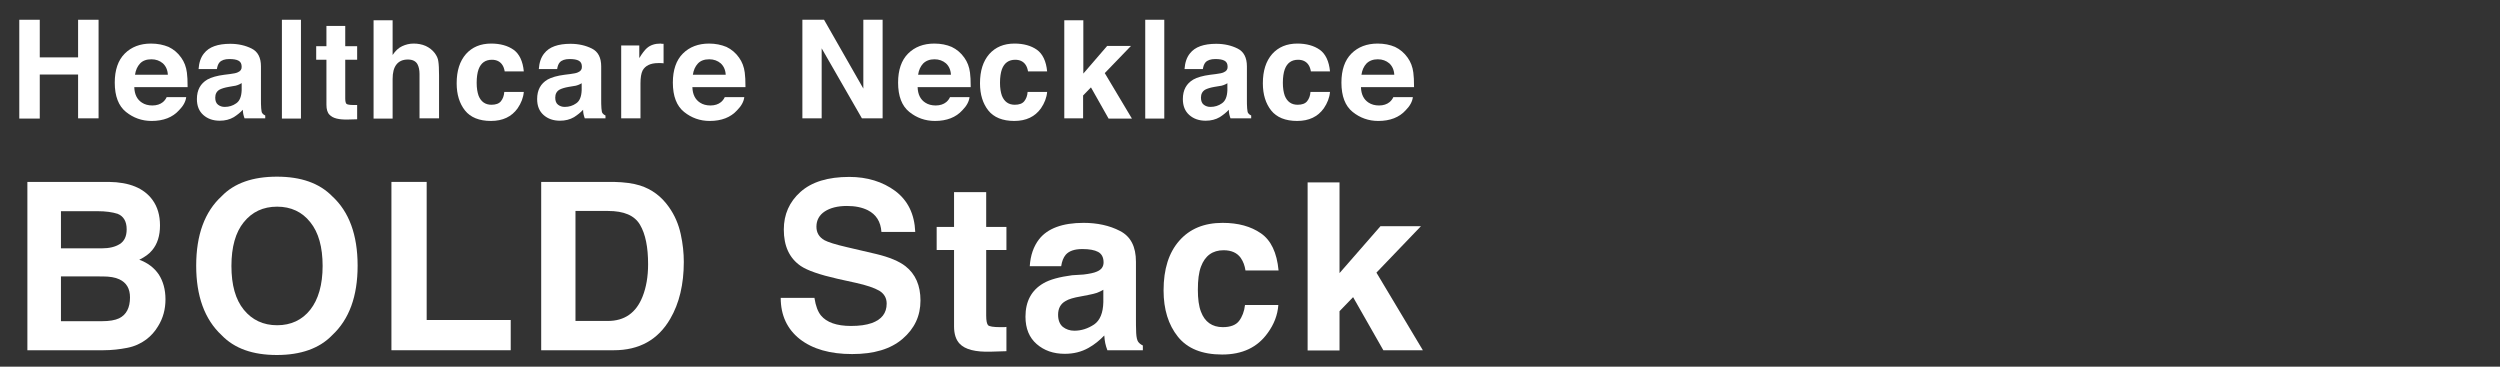 <?xml version="1.0" encoding="utf-8"?>
<!-- Generator: Adobe Illustrator 21.1.0, SVG Export Plug-In . SVG Version: 6.00 Build 0)  -->
<svg version="1.1" id="レイヤー_1" xmlns="http://www.w3.org/2000/svg" xmlns:xlink="http://www.w3.org/1999/xlink" x="0px"
	 y="0px" viewBox="0 0 1050 154" style="enable-background:new 0 0 1050 154;" xml:space="preserve">
<rect x="0" y="0" width="1050" height="154" fill="#333333" stroke="none"/>
<style type="text/css">
	.st0{fill:#FFFFFF;}
</style>
<g>
	<path class="st0" d="M8.1,49.8V8.3h8.6v15.8h16.1V8.3h8.6v41.4h-8.6V31.3H16.7v18.5H8.1z"/>
	<path class="st0" d="M70.8,19.7c2.1,1,3.9,2.5,5.3,4.5c1.3,1.8,2.1,3.9,2.4,6.3c0.2,1.4,0.3,3.4,0.3,6.1H56.4
		c0.1,3.1,1.2,5.2,3.2,6.5c1.2,0.8,2.7,1.2,4.4,1.2c1.8,0,3.3-0.5,4.4-1.4c0.6-0.5,1.2-1.2,1.6-2.1h8.2c-0.2,1.8-1.2,3.7-3,5.5
		c-2.7,3-6.6,4.5-11.5,4.5c-4.1,0-7.7-1.3-10.8-3.8c-3.1-2.5-4.7-6.6-4.7-12.3c0-5.3,1.4-9.4,4.2-12.2c2.8-2.8,6.5-4.2,11-4.2
		C66.2,18.3,68.6,18.8,70.8,19.7z M58.8,26.7c-1.1,1.2-1.8,2.7-2.1,4.7h13.8c-0.1-2.1-0.9-3.7-2.1-4.8c-1.3-1.1-2.9-1.7-4.8-1.7
		C61.5,24.9,59.9,25.5,58.8,26.7z"/>
	<path class="st0" d="M96.6,31.1c1.5-0.2,2.6-0.4,3.2-0.7c1.2-0.5,1.7-1.2,1.7-2.3c0-1.3-0.4-2.1-1.3-2.6c-0.9-0.5-2.2-0.7-3.9-0.7
		c-1.9,0-3.3,0.5-4.1,1.4c-0.6,0.7-0.9,1.6-1.1,2.8h-7.7c0.2-2.7,0.9-4.9,2.3-6.6c2.1-2.7,5.8-4,11-4c3.4,0,6.4,0.7,9,2
		c2.6,1.3,3.9,3.8,3.9,7.5V42c0,1,0,2.2,0.1,3.5c0.1,1.1,0.2,1.8,0.5,2.1c0.3,0.4,0.7,0.7,1.2,0.9v1.2h-8.7
		c-0.2-0.6-0.4-1.2-0.5-1.7s-0.2-1.2-0.2-1.9c-1.1,1.2-2.4,2.2-3.8,3.1c-1.7,1-3.7,1.5-5.9,1.5c-2.8,0-5.1-0.8-6.9-2.4
		c-1.8-1.6-2.7-3.8-2.7-6.7c0-3.8,1.5-6.5,4.4-8.2c1.6-0.9,4-1.6,7.1-2L96.6,31.1z M101.5,34.9c-0.5,0.3-1,0.6-1.6,0.8
		c-0.5,0.2-1.2,0.4-2.2,0.5L96,36.5c-1.7,0.3-2.9,0.7-3.7,1.1c-1.3,0.7-1.9,1.9-1.9,3.4c0,1.4,0.4,2.4,1.2,3s1.7,0.9,2.8,0.9
		c1.8,0,3.4-0.5,4.8-1.5c1.5-1,2.2-2.9,2.3-5.5V34.9z"/>
	<path class="st0" d="M126.4,49.8h-8V8.3h8V49.8z"/>
	<path class="st0" d="M132.8,25.1v-5.7h4.3v-8.5h7.9v8.5h5v5.7h-5v16.2c0,1.3,0.2,2,0.5,2.3c0.3,0.3,1.3,0.5,2.9,0.5
		c0.2,0,0.5,0,0.8,0c0.3,0,0.5,0,0.8,0v6l-3.8,0.1c-3.8,0.1-6.4-0.5-7.8-2c-0.9-0.9-1.3-2.3-1.3-4.2V25.1H132.8z"/>
	<path class="st0" d="M178.8,19.3c1.5,0.7,2.8,1.7,3.8,3c0.8,1.1,1.4,2.3,1.5,3.5c0.2,1.2,0.3,3.2,0.3,5.9v18h-8.2V31.1
		c0-1.7-0.3-3-0.8-4c-0.7-1.4-2.1-2.1-4.1-2.1c-2.1,0-3.7,0.7-4.8,2.1c-1.1,1.4-1.6,3.4-1.6,6.1v16.6h-8V8.5h8v14.6
		c1.2-1.8,2.5-3,4-3.7c1.5-0.7,3.1-1.1,4.8-1.1C175.5,18.3,177.2,18.6,178.8,19.3z"/>
	<path class="st0" d="M212,30.1c-0.2-1.1-0.5-2.2-1.2-3.1c-0.9-1.2-2.3-1.9-4.2-1.9c-2.7,0-4.6,1.3-5.6,4c-0.5,1.4-0.8,3.3-0.8,5.7
		c0,2.2,0.3,4,0.8,5.4c1,2.5,2.8,3.8,5.4,3.8c1.9,0,3.2-0.5,4-1.5c0.8-1,1.3-2.3,1.4-3.9h8.2c-0.2,2.4-1.1,4.7-2.6,6.9
		c-2.5,3.5-6.2,5.3-11.2,5.3c-4.9,0-8.6-1.5-10.9-4.4c-2.3-2.9-3.5-6.7-3.5-11.4c0-5.3,1.3-9.3,3.9-12.3c2.6-2.9,6.1-4.4,10.6-4.4
		c3.8,0,7,0.9,9.4,2.6s3.9,4.8,4.3,9.1H212z"/>
	<path class="st0" d="M239.5,31.1c1.5-0.2,2.6-0.4,3.2-0.7c1.2-0.5,1.7-1.2,1.7-2.3c0-1.3-0.4-2.1-1.3-2.6c-0.9-0.5-2.2-0.7-3.9-0.7
		c-1.9,0-3.3,0.5-4.1,1.4c-0.6,0.7-0.9,1.6-1.1,2.8h-7.7c0.2-2.7,0.9-4.9,2.3-6.6c2.1-2.7,5.8-4,11-4c3.4,0,6.4,0.7,9,2
		c2.6,1.3,3.9,3.8,3.9,7.5V42c0,1,0,2.2,0.1,3.5c0.1,1.1,0.2,1.8,0.5,2.1c0.3,0.4,0.7,0.7,1.2,0.9v1.2h-8.7
		c-0.2-0.6-0.4-1.2-0.5-1.7c-0.1-0.5-0.2-1.2-0.2-1.9c-1.1,1.2-2.4,2.2-3.8,3.1c-1.7,1-3.7,1.5-5.9,1.5c-2.8,0-5.1-0.8-6.9-2.4
		s-2.7-3.8-2.7-6.7c0-3.8,1.5-6.5,4.4-8.2c1.6-0.9,4-1.6,7.1-2L239.5,31.1z M244.4,34.9c-0.5,0.3-1,0.6-1.6,0.8
		c-0.5,0.2-1.2,0.4-2.2,0.5l-1.8,0.3c-1.7,0.3-2.9,0.7-3.7,1.1c-1.3,0.7-1.9,1.9-1.9,3.4c0,1.4,0.4,2.4,1.2,3
		c0.8,0.6,1.7,0.9,2.8,0.9c1.8,0,3.4-0.5,4.8-1.5c1.5-1,2.2-2.9,2.3-5.5V34.9z"/>
	<path class="st0" d="M278,18.4c0.1,0,0.3,0,0.7,0v8.2c-0.5-0.1-1-0.1-1.3-0.1c-0.4,0-0.7,0-1,0c-3.2,0-5.4,1.1-6.5,3.1
		c-0.6,1.2-0.9,3-0.9,5.5v14.6h-8.1V19.1h7.6v5.3c1.2-2,2.3-3.4,3.2-4.2c1.5-1.3,3.4-1.9,5.8-1.9C277.8,18.4,277.9,18.4,278,18.4z"
		/>
	<path class="st0" d="M305.1,19.7c2.1,1,3.9,2.5,5.3,4.5c1.3,1.8,2.1,3.9,2.4,6.3c0.2,1.4,0.3,3.4,0.3,6.1h-22.3
		c0.1,3.1,1.2,5.2,3.2,6.5c1.2,0.8,2.7,1.2,4.4,1.2c1.8,0,3.3-0.5,4.4-1.4c0.6-0.5,1.2-1.2,1.6-2.1h8.2c-0.2,1.8-1.2,3.7-3,5.5
		c-2.7,3-6.6,4.5-11.5,4.5c-4.1,0-7.7-1.3-10.8-3.8c-3.1-2.5-4.7-6.6-4.7-12.3c0-5.3,1.4-9.4,4.2-12.2c2.8-2.8,6.5-4.2,11-4.2
		C300.5,18.3,302.9,18.8,305.1,19.7z M293.1,26.7c-1.1,1.2-1.8,2.7-2.1,4.7h13.8c-0.1-2.1-0.9-3.7-2.1-4.8c-1.3-1.1-2.9-1.7-4.8-1.7
		C295.8,24.9,294.2,25.5,293.1,26.7z"/>
	<path class="st0" d="M337,8.3h9.1l16.5,28.9V8.3h8.1v41.4H362l-16.9-29.4v29.4H337V8.3z"/>
	<path class="st0" d="M399.7,19.7c2.1,1,3.9,2.5,5.3,4.5c1.3,1.8,2.1,3.9,2.4,6.3c0.2,1.4,0.3,3.4,0.3,6.1h-22.3
		c0.1,3.1,1.2,5.2,3.2,6.5c1.2,0.8,2.7,1.2,4.4,1.2c1.8,0,3.3-0.5,4.4-1.4c0.6-0.5,1.2-1.2,1.6-2.1h8.2c-0.2,1.8-1.2,3.7-3,5.5
		c-2.7,3-6.6,4.5-11.5,4.5c-4.1,0-7.7-1.3-10.8-3.8c-3.1-2.5-4.7-6.6-4.7-12.3c0-5.3,1.4-9.4,4.2-12.2c2.8-2.8,6.5-4.2,11-4.2
		C395.2,18.3,397.6,18.8,399.7,19.7z M387.7,26.7c-1.1,1.2-1.8,2.7-2.1,4.7h13.8c-0.1-2.1-0.9-3.7-2.1-4.8c-1.3-1.1-2.9-1.7-4.8-1.7
		C390.5,24.9,388.9,25.5,387.7,26.7z"/>
	<path class="st0" d="M431.8,30.1c-0.2-1.1-0.5-2.2-1.2-3.1c-0.9-1.2-2.3-1.9-4.2-1.9c-2.7,0-4.6,1.3-5.6,4
		c-0.5,1.4-0.8,3.3-0.8,5.7c0,2.2,0.3,4,0.8,5.4c1,2.5,2.8,3.8,5.4,3.8c1.9,0,3.2-0.5,4-1.5s1.3-2.3,1.4-3.9h8.2
		c-0.2,2.4-1.1,4.7-2.6,6.9c-2.5,3.5-6.2,5.3-11.2,5.3c-4.9,0-8.6-1.5-10.9-4.4c-2.3-2.9-3.5-6.7-3.5-11.4c0-5.3,1.3-9.3,3.9-12.3
		c2.6-2.9,6.1-4.4,10.6-4.4c3.8,0,7,0.9,9.4,2.6c2.4,1.7,3.9,4.8,4.3,9.1H431.8z"/>
	<path class="st0" d="M447.1,8.5h7.9v22.4L465,19.3h10l-11,11.4l11.4,19.1h-9.8l-7.4-13.1l-3.3,3.4v9.6h-7.9V8.5z"/>
	<path class="st0" d="M489,49.8h-8V8.3h8V49.8z"/>
	<path class="st0" d="M510.7,31.1c1.5-0.2,2.6-0.4,3.2-0.7c1.2-0.5,1.7-1.2,1.7-2.3c0-1.3-0.4-2.1-1.3-2.6c-0.9-0.5-2.2-0.7-3.9-0.7
		c-1.9,0-3.3,0.5-4.1,1.4c-0.6,0.7-0.9,1.6-1.1,2.8h-7.7c0.2-2.7,0.9-4.9,2.3-6.6c2.1-2.7,5.8-4,11-4c3.4,0,6.4,0.7,9,2
		c2.6,1.3,3.9,3.8,3.9,7.5V42c0,1,0,2.2,0.1,3.5c0.1,1.1,0.2,1.8,0.5,2.1c0.3,0.4,0.7,0.7,1.2,0.9v1.2h-8.7
		c-0.2-0.6-0.4-1.2-0.5-1.7s-0.2-1.2-0.2-1.9c-1.1,1.2-2.4,2.2-3.8,3.1c-1.7,1-3.7,1.5-5.9,1.5c-2.8,0-5.1-0.8-6.9-2.4
		s-2.7-3.8-2.7-6.7c0-3.8,1.5-6.5,4.4-8.2c1.6-0.9,4-1.6,7.1-2L510.7,31.1z M515.6,34.9c-0.5,0.3-1,0.6-1.6,0.8
		c-0.5,0.2-1.2,0.4-2.2,0.5l-1.8,0.3c-1.7,0.3-2.9,0.7-3.7,1.1c-1.3,0.7-1.9,1.9-1.9,3.4c0,1.4,0.4,2.4,1.2,3s1.7,0.9,2.8,0.9
		c1.8,0,3.4-0.5,4.8-1.5c1.5-1,2.2-2.9,2.3-5.5V34.9z"/>
	<path class="st0" d="M550.6,30.1c-0.2-1.1-0.5-2.2-1.2-3.1c-0.9-1.2-2.3-1.9-4.2-1.9c-2.7,0-4.6,1.3-5.6,4
		c-0.5,1.4-0.8,3.3-0.8,5.7c0,2.2,0.3,4,0.8,5.4c1,2.5,2.8,3.8,5.4,3.8c1.9,0,3.2-0.5,4-1.5c0.8-1,1.3-2.3,1.4-3.9h8.2
		c-0.2,2.4-1.1,4.7-2.6,6.9c-2.5,3.5-6.2,5.3-11.2,5.3c-4.9,0-8.6-1.5-10.9-4.4c-2.3-2.9-3.5-6.7-3.5-11.4c0-5.3,1.3-9.3,3.9-12.3
		c2.6-2.9,6.1-4.4,10.6-4.4c3.8,0,7,0.9,9.4,2.6c2.4,1.7,3.9,4.8,4.3,9.1H550.6z"/>
	<path class="st0" d="M585.9,19.7c2.1,1,3.9,2.5,5.3,4.5c1.3,1.8,2.1,3.9,2.4,6.3c0.2,1.4,0.3,3.4,0.3,6.1h-22.3
		c0.1,3.1,1.2,5.2,3.2,6.5c1.2,0.8,2.7,1.2,4.4,1.2c1.8,0,3.3-0.5,4.4-1.4c0.6-0.5,1.2-1.2,1.6-2.1h8.2c-0.2,1.8-1.2,3.7-3,5.5
		c-2.7,3-6.6,4.5-11.5,4.5c-4.1,0-7.7-1.3-10.8-3.8c-3.1-2.5-4.7-6.6-4.7-12.3c0-5.3,1.4-9.4,4.2-12.2s6.5-4.2,11-4.2
		C581.4,18.3,583.8,18.8,585.9,19.7z M573.9,26.7c-1.1,1.2-1.8,2.7-2.1,4.7h13.8c-0.1-2.1-0.9-3.7-2.1-4.8c-1.3-1.1-2.9-1.7-4.8-1.7
		C576.7,24.9,575.1,25.5,573.9,26.7z"/>
</g>
<g>
	<path class="st0" d="M64,83.9c2.2,3,3.2,6.6,3.2,10.8c0,4.3-1.1,7.8-3.3,10.4c-1.2,1.5-3,2.8-5.4,4c3.6,1.3,6.3,3.4,8.2,6.2
		c1.8,2.8,2.8,6.3,2.8,10.4c0,4.2-1,7.9-3.1,11.3c-1.3,2.2-3,4.1-5,5.6c-2.3,1.7-4.9,2.9-8,3.5c-3.1,0.6-6.4,1-10,1H11.5V76.4h34.2
		C54.3,76.5,60.4,79,64,83.9z M25.6,88.7v15.6h17.2c3.1,0,5.6-0.6,7.5-1.8c1.9-1.2,2.9-3.2,2.9-6.2c0-3.3-1.3-5.5-3.8-6.5
		c-2.2-0.7-5-1.1-8.4-1.1H25.6z M25.6,116v18.9h17.2c3.1,0,5.5-0.4,7.2-1.2c3.1-1.5,4.6-4.5,4.6-8.8c0-3.7-1.5-6.2-4.5-7.6
		c-1.7-0.8-4-1.2-7.1-1.2H25.6z"/>
	<path class="st0" d="M139.5,140.8c-5.3,5.5-13.1,8.3-23.2,8.3s-17.8-2.7-23.2-8.3c-7.2-6.7-10.7-16.5-10.7-29.2
		c0-13,3.6-22.7,10.7-29.2c5.3-5.5,13.1-8.2,23.2-8.2s17.8,2.7,23.2,8.2c7.1,6.5,10.7,16.2,10.7,29.2
		C150.2,124.4,146.7,134.1,139.5,140.8z M130.3,130.1c3.4-4.3,5.2-10.5,5.2-18.4c0-7.9-1.7-14.1-5.2-18.4c-3.4-4.3-8.1-6.5-13.9-6.5
		c-5.9,0-10.5,2.2-14,6.5c-3.5,4.3-5.2,10.5-5.2,18.4c0,8,1.7,14.1,5.2,18.4c3.5,4.3,8.2,6.5,14,6.5
		C122.2,136.6,126.9,134.4,130.3,130.1z"/>
	<path class="st0" d="M164.4,76.4h14.8v58h35.3v12.7h-50.1V76.4z"/>
	<path class="st0" d="M268.8,77.9c5,1.6,9,4.6,12.1,9c2.5,3.5,4.1,7.3,5,11.4c0.9,4.1,1.3,8,1.3,11.7c0,9.4-1.9,17.4-5.7,23.9
		c-5.1,8.8-13,13.2-23.7,13.2h-30.5V76.4h30.5C262.3,76.5,265.9,77,268.8,77.9z M241.7,88.7v46.1h13.6c7,0,11.9-3.4,14.6-10.3
		c1.5-3.8,2.3-8.3,2.3-13.5c0-7.2-1.1-12.7-3.4-16.6c-2.3-3.9-6.7-5.8-13.5-5.8H241.7z"/>
	<path class="st0" d="M342.1,125.3c0.5,3.2,1.4,5.6,2.7,7.2c2.4,2.9,6.6,4.4,12.6,4.4c3.6,0,6.4-0.4,8.7-1.2
		c4.2-1.5,6.3-4.2,6.3-8.2c0-2.3-1-4.1-3.1-5.4c-2.1-1.2-5.3-2.3-9.8-3.3l-7.7-1.7c-7.5-1.7-12.7-3.5-15.5-5.4
		c-4.8-3.3-7.1-8.4-7.1-15.3c0-6.3,2.3-11.6,7-15.8c4.7-4.2,11.5-6.3,20.5-6.3c7.5,0,14,2,19.3,5.9c5.3,4,8.1,9.7,8.4,17.2h-14.2
		c-0.3-4.3-2.2-7.3-5.7-9.1c-2.4-1.2-5.3-1.8-8.8-1.8c-3.9,0-7,0.8-9.3,2.3c-2.3,1.5-3.5,3.7-3.5,6.4c0,2.5,1.1,4.4,3.4,5.7
		c1.5,0.8,4.6,1.8,9.4,2.9l12.4,2.9c5.4,1.3,9.5,3,12.2,5.1c4.2,3.3,6.3,8.1,6.3,14.4c0,6.5-2.5,11.8-7.5,16.1
		c-5,4.3-12,6.4-21.2,6.4c-9.3,0-16.6-2.1-22-6.3c-5.3-4.2-8-10-8-17.3H342.1z"/>
	<path class="st0" d="M393.4,105v-9.7h7.3V80.7h13.5v14.6h8.5v9.7h-8.5v27.6c0,2.1,0.3,3.5,0.8,4c0.5,0.5,2.2,0.8,5,0.8
		c0.4,0,0.9,0,1.3,0s0.9,0,1.4-0.1v10.2l-6.5,0.2c-6.5,0.2-10.9-0.9-13.2-3.4c-1.5-1.6-2.3-4-2.3-7.2V105H393.4z"/>
	<path class="st0" d="M455.1,115.3c2.5-0.3,4.4-0.7,5.5-1.2c2-0.8,2.9-2.1,2.9-3.9c0-2.1-0.8-3.6-2.3-4.4s-3.7-1.2-6.6-1.2
		c-3.3,0-5.6,0.8-7,2.4c-1,1.2-1.6,2.8-1.9,4.8h-13.2c0.3-4.6,1.6-8.3,3.9-11.3c3.6-4.6,9.9-6.9,18.7-6.9c5.7,0,10.9,1.1,15.3,3.4
		c4.5,2.3,6.7,6.6,6.7,12.9v24c0,1.7,0,3.7,0.1,6c0.1,1.8,0.4,3,0.8,3.6c0.4,0.6,1.1,1.2,2,1.6v2h-14.9c-0.4-1.1-0.7-2-0.9-3
		c-0.2-0.9-0.3-2-0.4-3.2c-1.9,2-4.1,3.8-6.6,5.2c-3,1.7-6.3,2.5-10,2.5c-4.8,0-8.7-1.4-11.8-4.1c-3.1-2.7-4.7-6.5-4.7-11.5
		c0-6.4,2.5-11.1,7.5-14c2.7-1.6,6.8-2.7,12.1-3.4L455.1,115.3z M463.4,121.7c-0.9,0.5-1.8,1-2.7,1.3s-2.1,0.6-3.7,0.9l-3.1,0.6
		c-2.9,0.5-5,1.1-6.3,1.9c-2.2,1.2-3.2,3.2-3.2,5.8c0,2.3,0.7,4,2,5.1c1.3,1,2.9,1.6,4.8,1.6c3,0,5.7-0.9,8.3-2.6
		c2.5-1.7,3.8-4.9,3.9-9.4V121.7z"/>
	<path class="st0" d="M523.1,113.6c-0.3-2-0.9-3.7-2-5.3c-1.5-2.1-3.9-3.2-7.2-3.2c-4.6,0-7.8,2.3-9.5,6.9c-0.9,2.4-1.3,5.6-1.3,9.7
		c0,3.8,0.4,6.9,1.3,9.2c1.6,4.3,4.7,6.5,9.2,6.5c3.2,0,5.5-0.9,6.8-2.6c1.3-1.7,2.2-4,2.5-6.7h14c-0.3,4.2-1.8,8.1-4.5,11.8
		c-4.3,6-10.6,9-19.1,9c-8.4,0-14.6-2.5-18.6-7.5c-4-5-6-11.5-6-19.4c0-9,2.2-15.9,6.6-20.9c4.4-5,10.4-7.5,18.2-7.5
		c6.6,0,11.9,1.5,16.1,4.4c4.2,2.9,6.7,8.1,7.4,15.6H523.1z"/>
	<path class="st0" d="M549.2,76.6h13.4v38.1l17.2-19.7h17l-18.7,19.5l19.5,32.6H581l-12.7-22.3l-5.7,5.9v16.5h-13.4V76.6z"/>
</g>
</svg>
